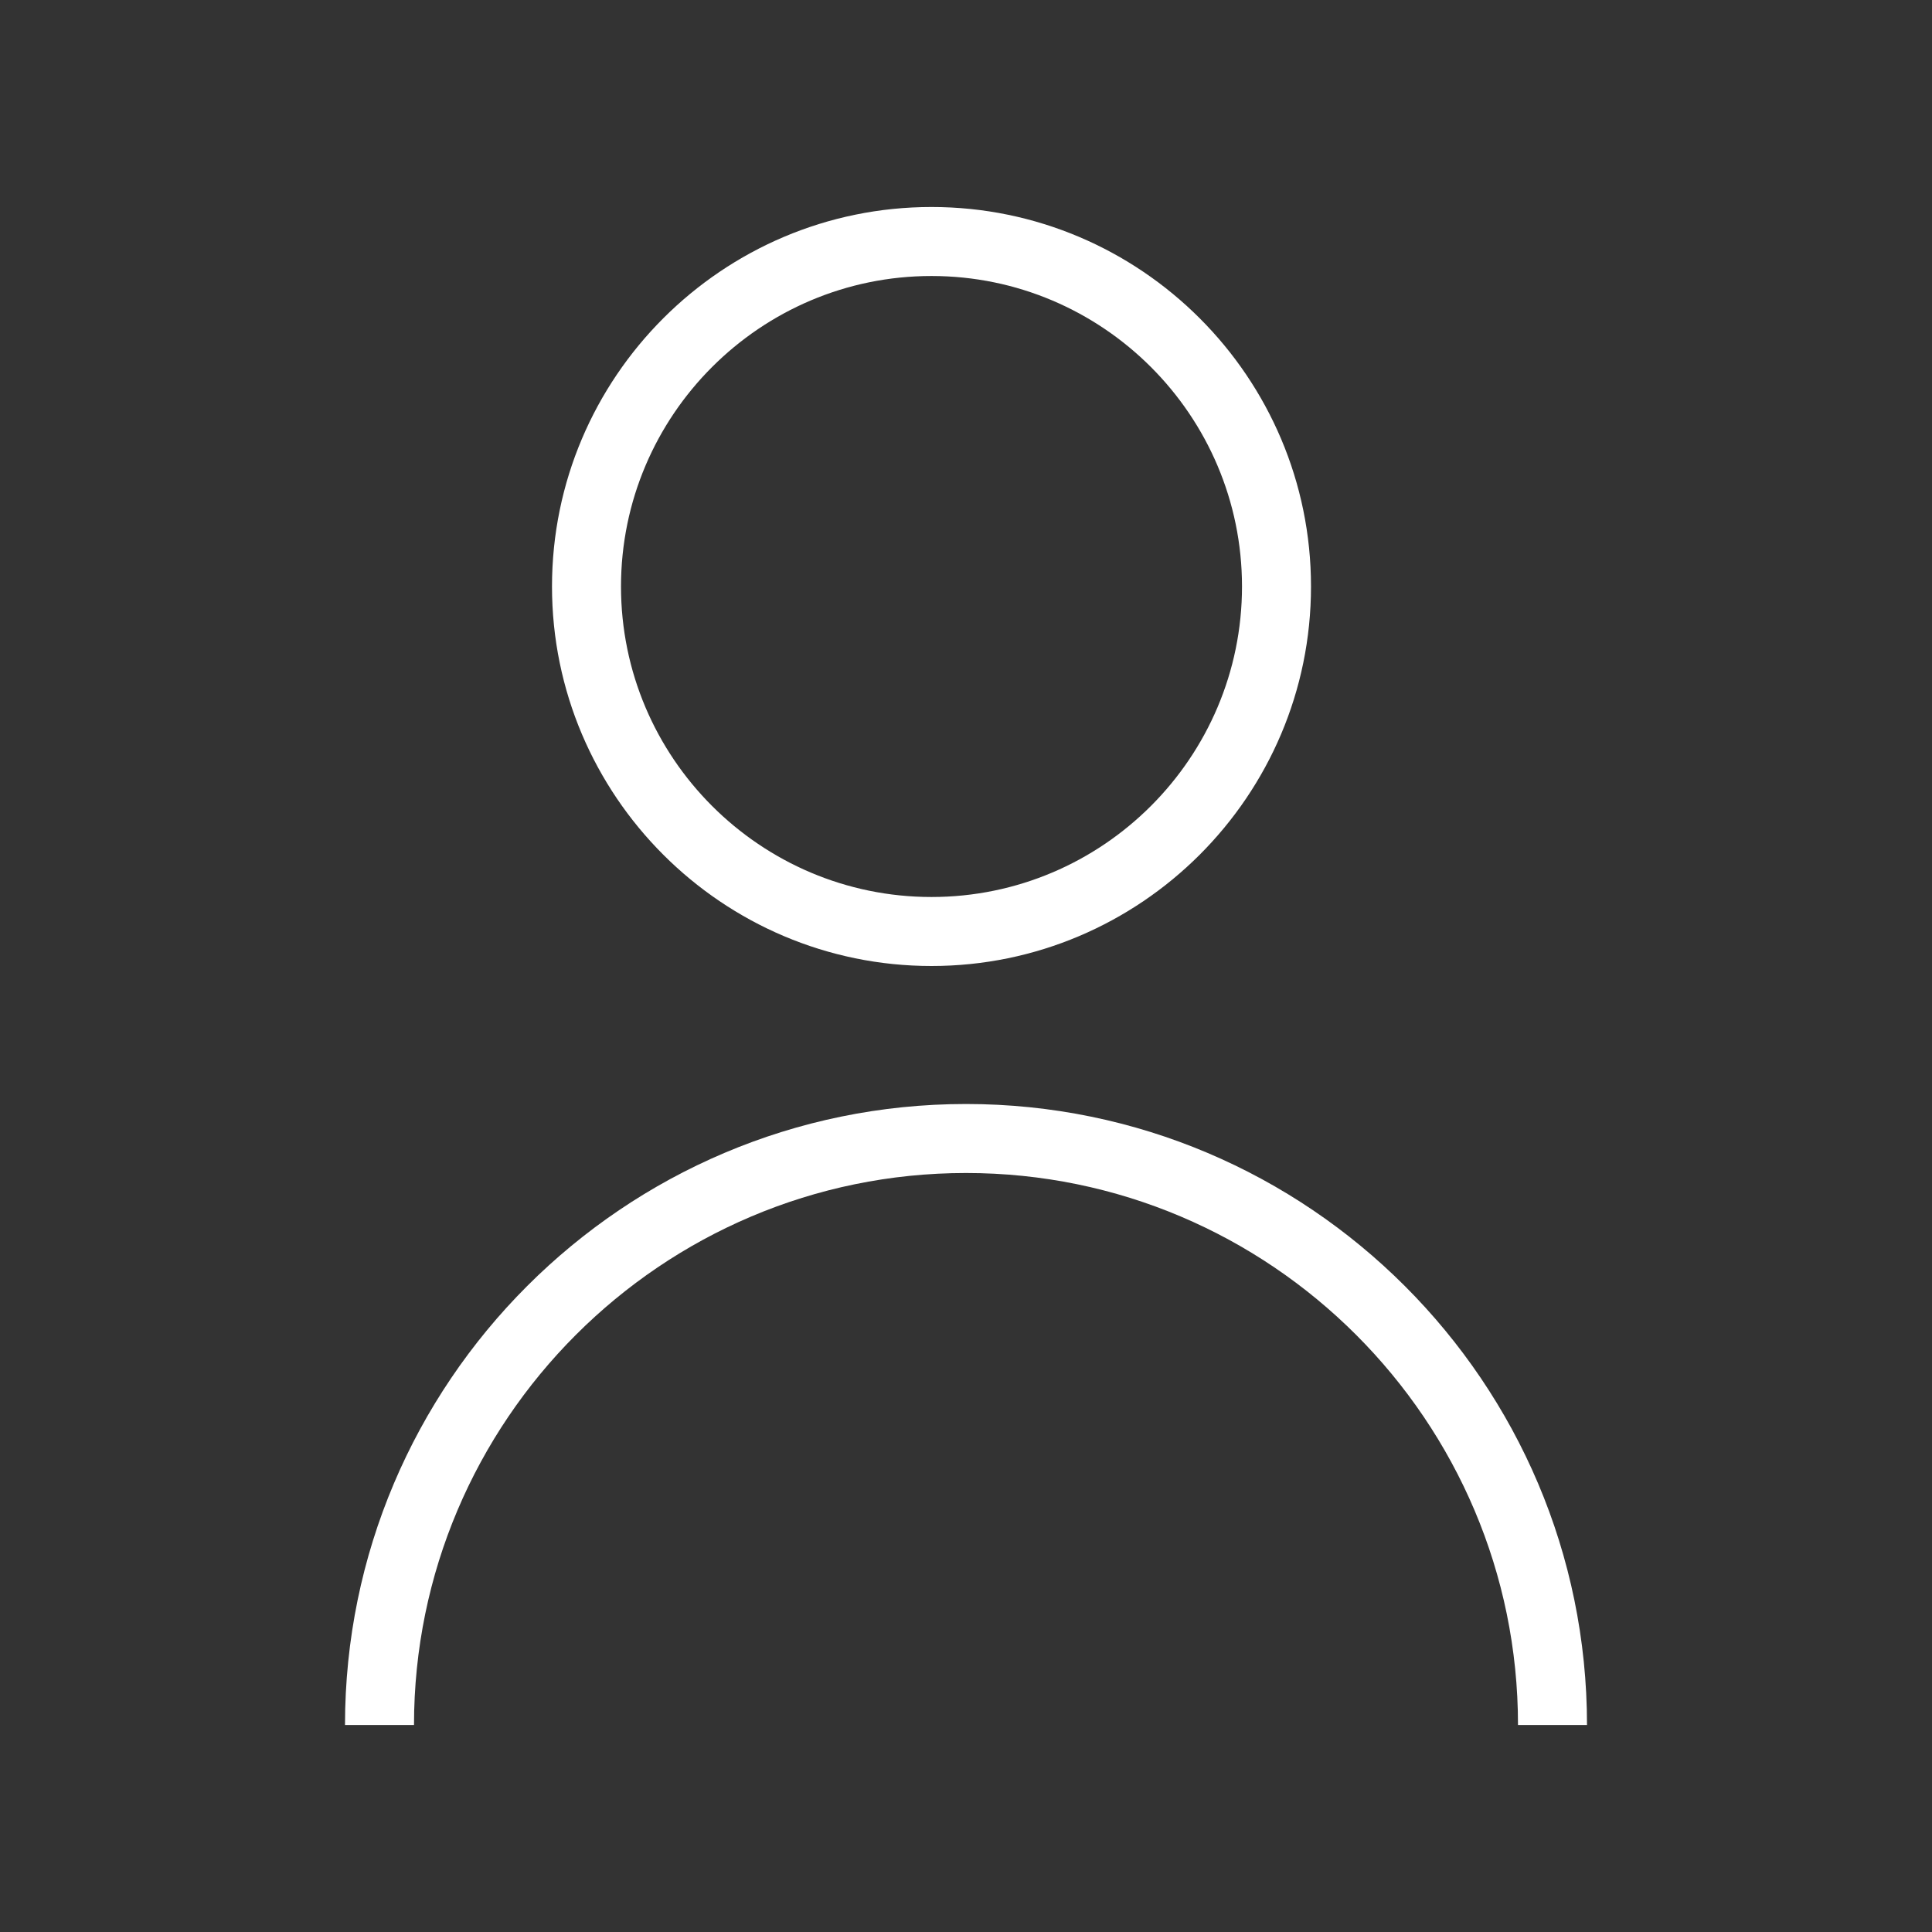 <?xml version="1.0" encoding="utf-8"?>
<!-- Generator: Adobe Illustrator 22.1.0, SVG Export Plug-In . SVG Version: 6.00 Build 0)  -->
<svg version="1.1" baseProfile="basic" xmlns="http://www.w3.org/2000/svg" xmlns:xlink="http://www.w3.org/1999/xlink" x="0px"
	 y="0px" width="28px" height="28px" viewBox="0 0 28 28" xml:space="preserve">
<rect x="0" y="0" width="28" height="28" fill="#333333" stroke="none"/>
<g id="Layer_1">
	<path fill="#FFFFFF" d="M13.5,14C10.468,14,8,11.533,8,8.5S10.468,3,13.5,3S19,5.467,19,8.5S16.532,14,13.5,14z M13.5,4
		C11.019,4,9,6.019,9,8.5s2.019,4.5,4.5,4.5S18,10.981,18,8.5S15.981,4,13.5,4z"/>
	<path fill="#FFFFFF" d="M23,25h-1c0-4.411-3.589-8-8-8s-8,3.589-8,8H5c0-4.962,4.037-9,9-9S23,20.038,23,25z"/>
	<g>
		<rect x="-67" y="-21" fill="none" width="499" height="24"/>
	</g>
</g>
<g id="guides">
</g>
</svg>
